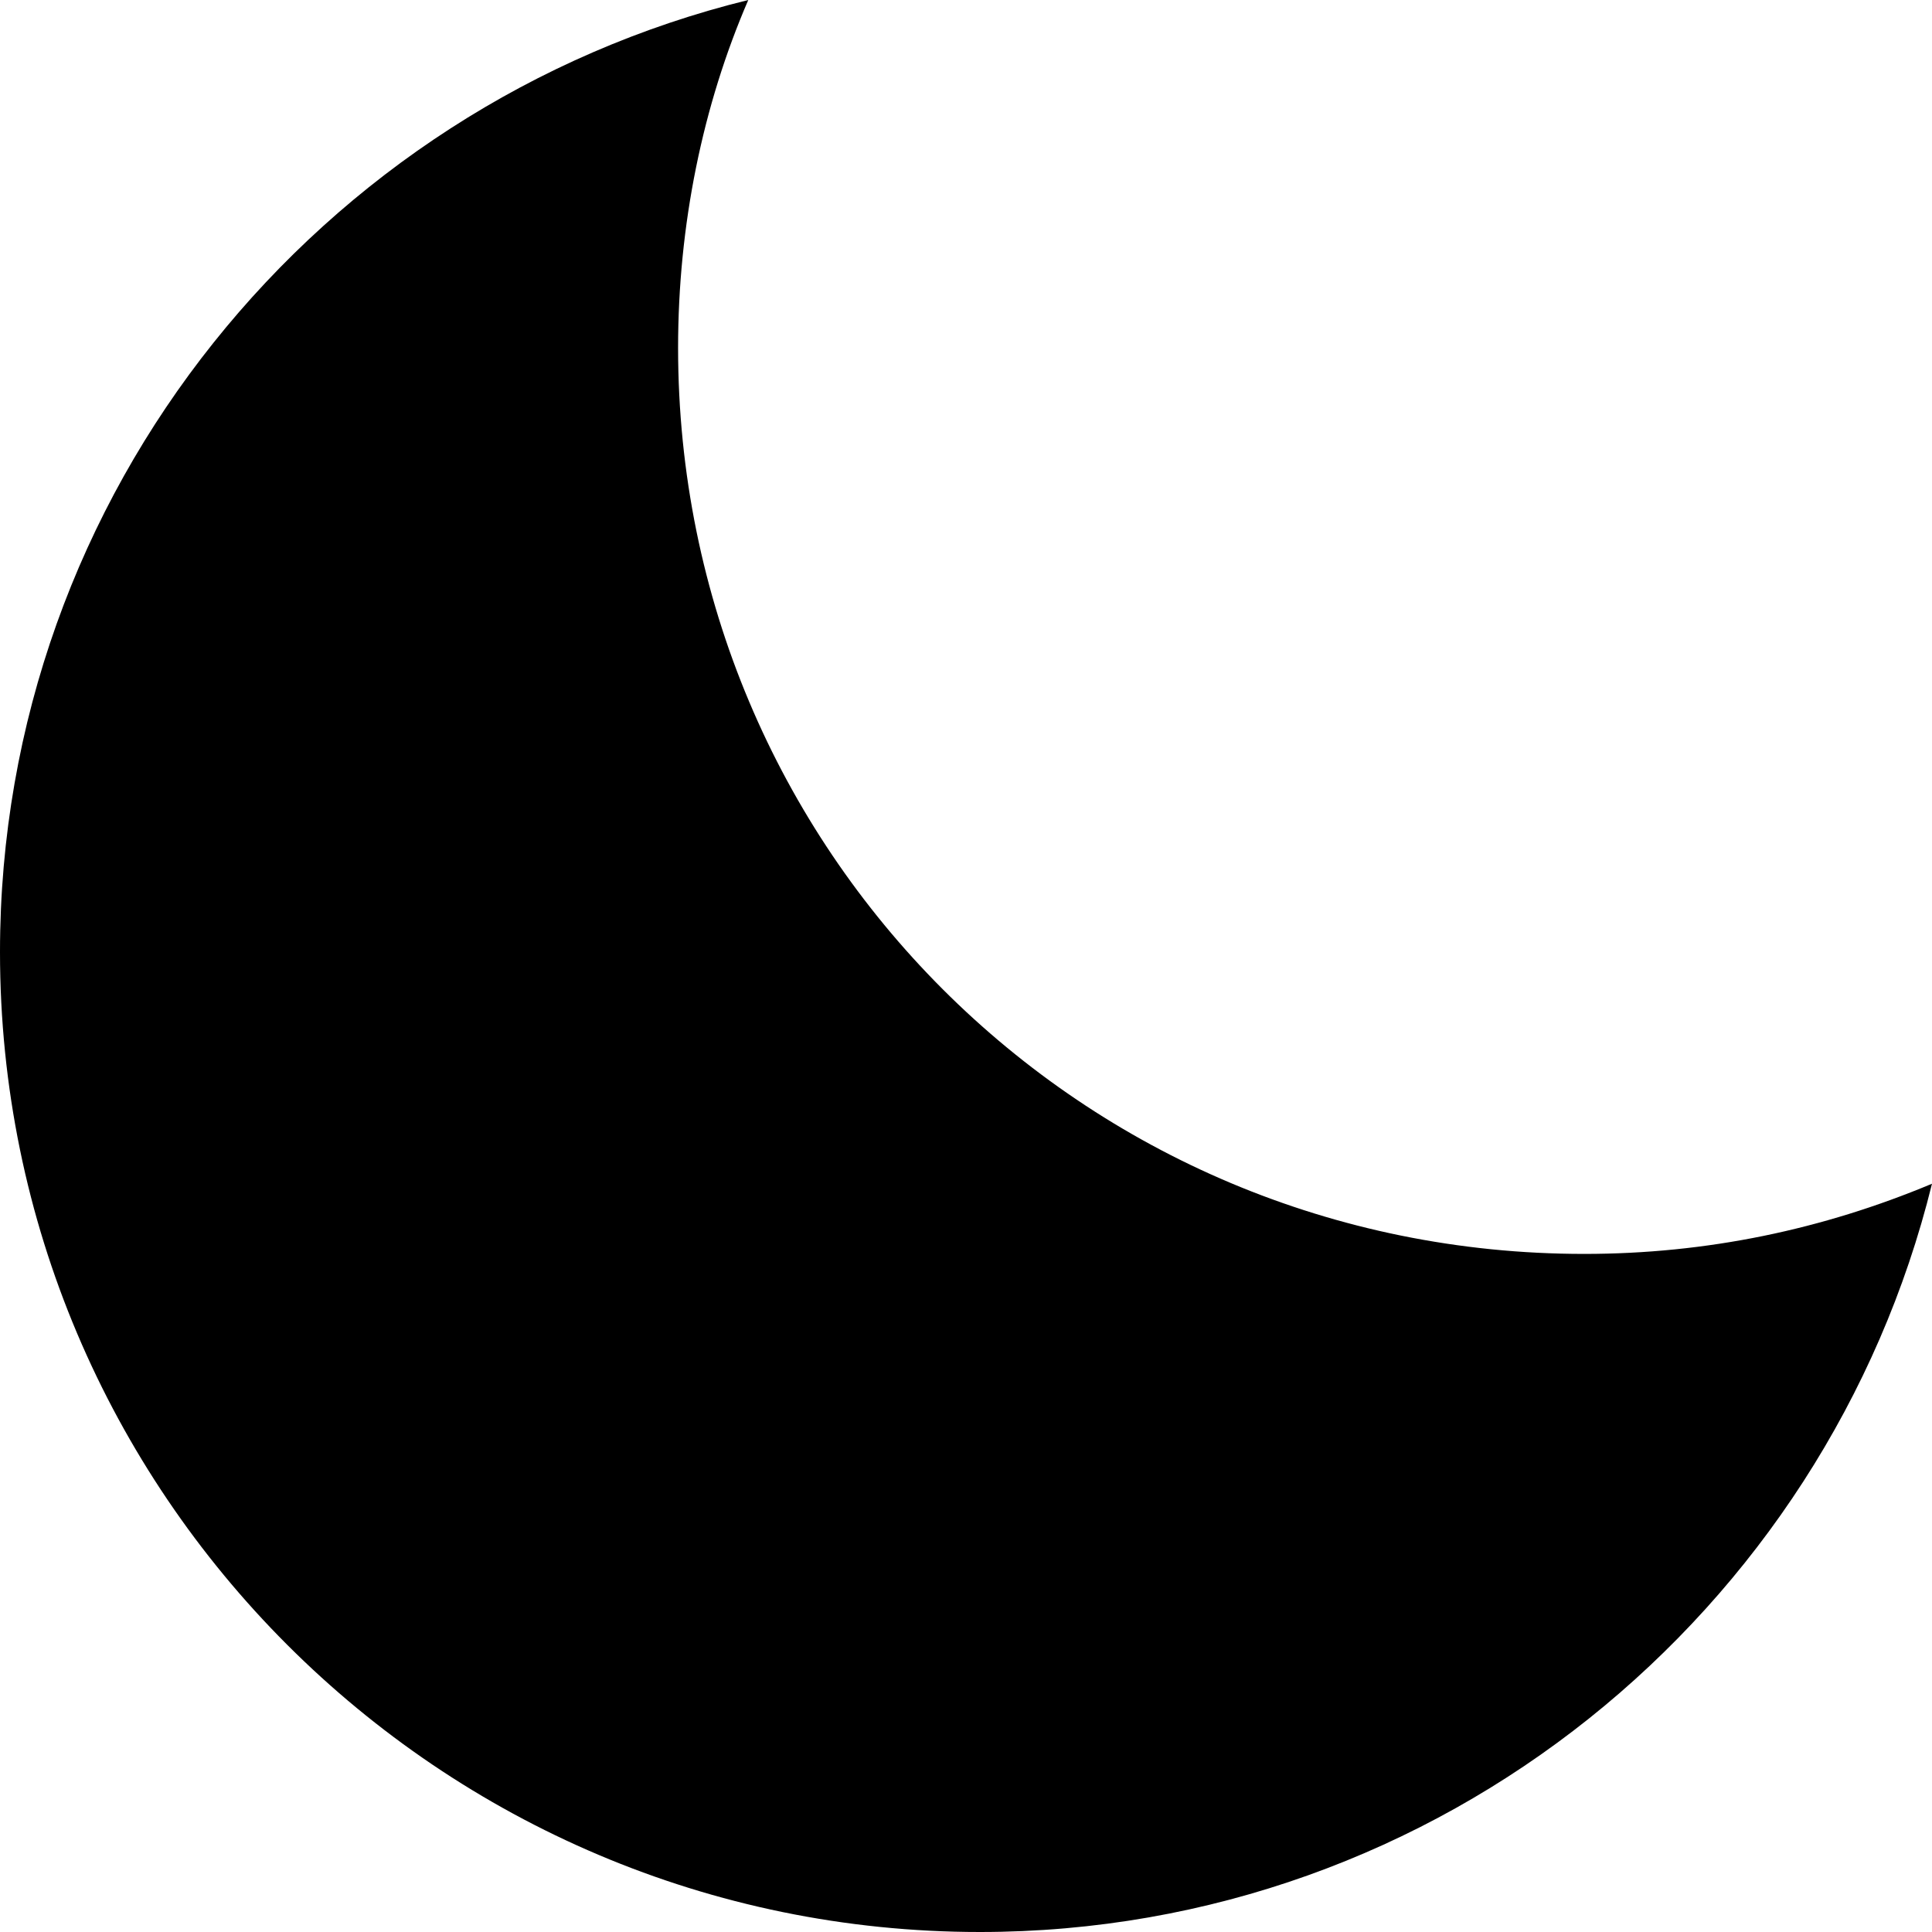 <?xml version="1.0" encoding="utf-8"?>
<!-- Generator: Adobe Illustrator 24.1.1, SVG Export Plug-In . SVG Version: 6.00 Build 0)  -->
<svg version="1.1" id="Layer_1" xmlns="http://www.w3.org/2000/svg" xmlns:xlink="http://www.w3.org/1999/xlink" x="0px" y="0px"
	 viewBox="0 0 512 512" style="enable-background:new 0 0 512 512;" xml:space="preserve">
<g id="XMLID_1_">
	<path id="XMLID_3_" d="M179.7,92.2c0-32.6,6.5-64.2,18.6-92.2C84.7,27.9,0,130.3,0,252.3C0,395.6,116.4,512,259.7,512
		c121.9,0,224.3-84.7,252.3-198.3c-28.9,12.1-59.6,18.6-92.2,18.6C286.7,332.3,179.7,225.3,179.7,92.2z"/>
</g>
</svg>
